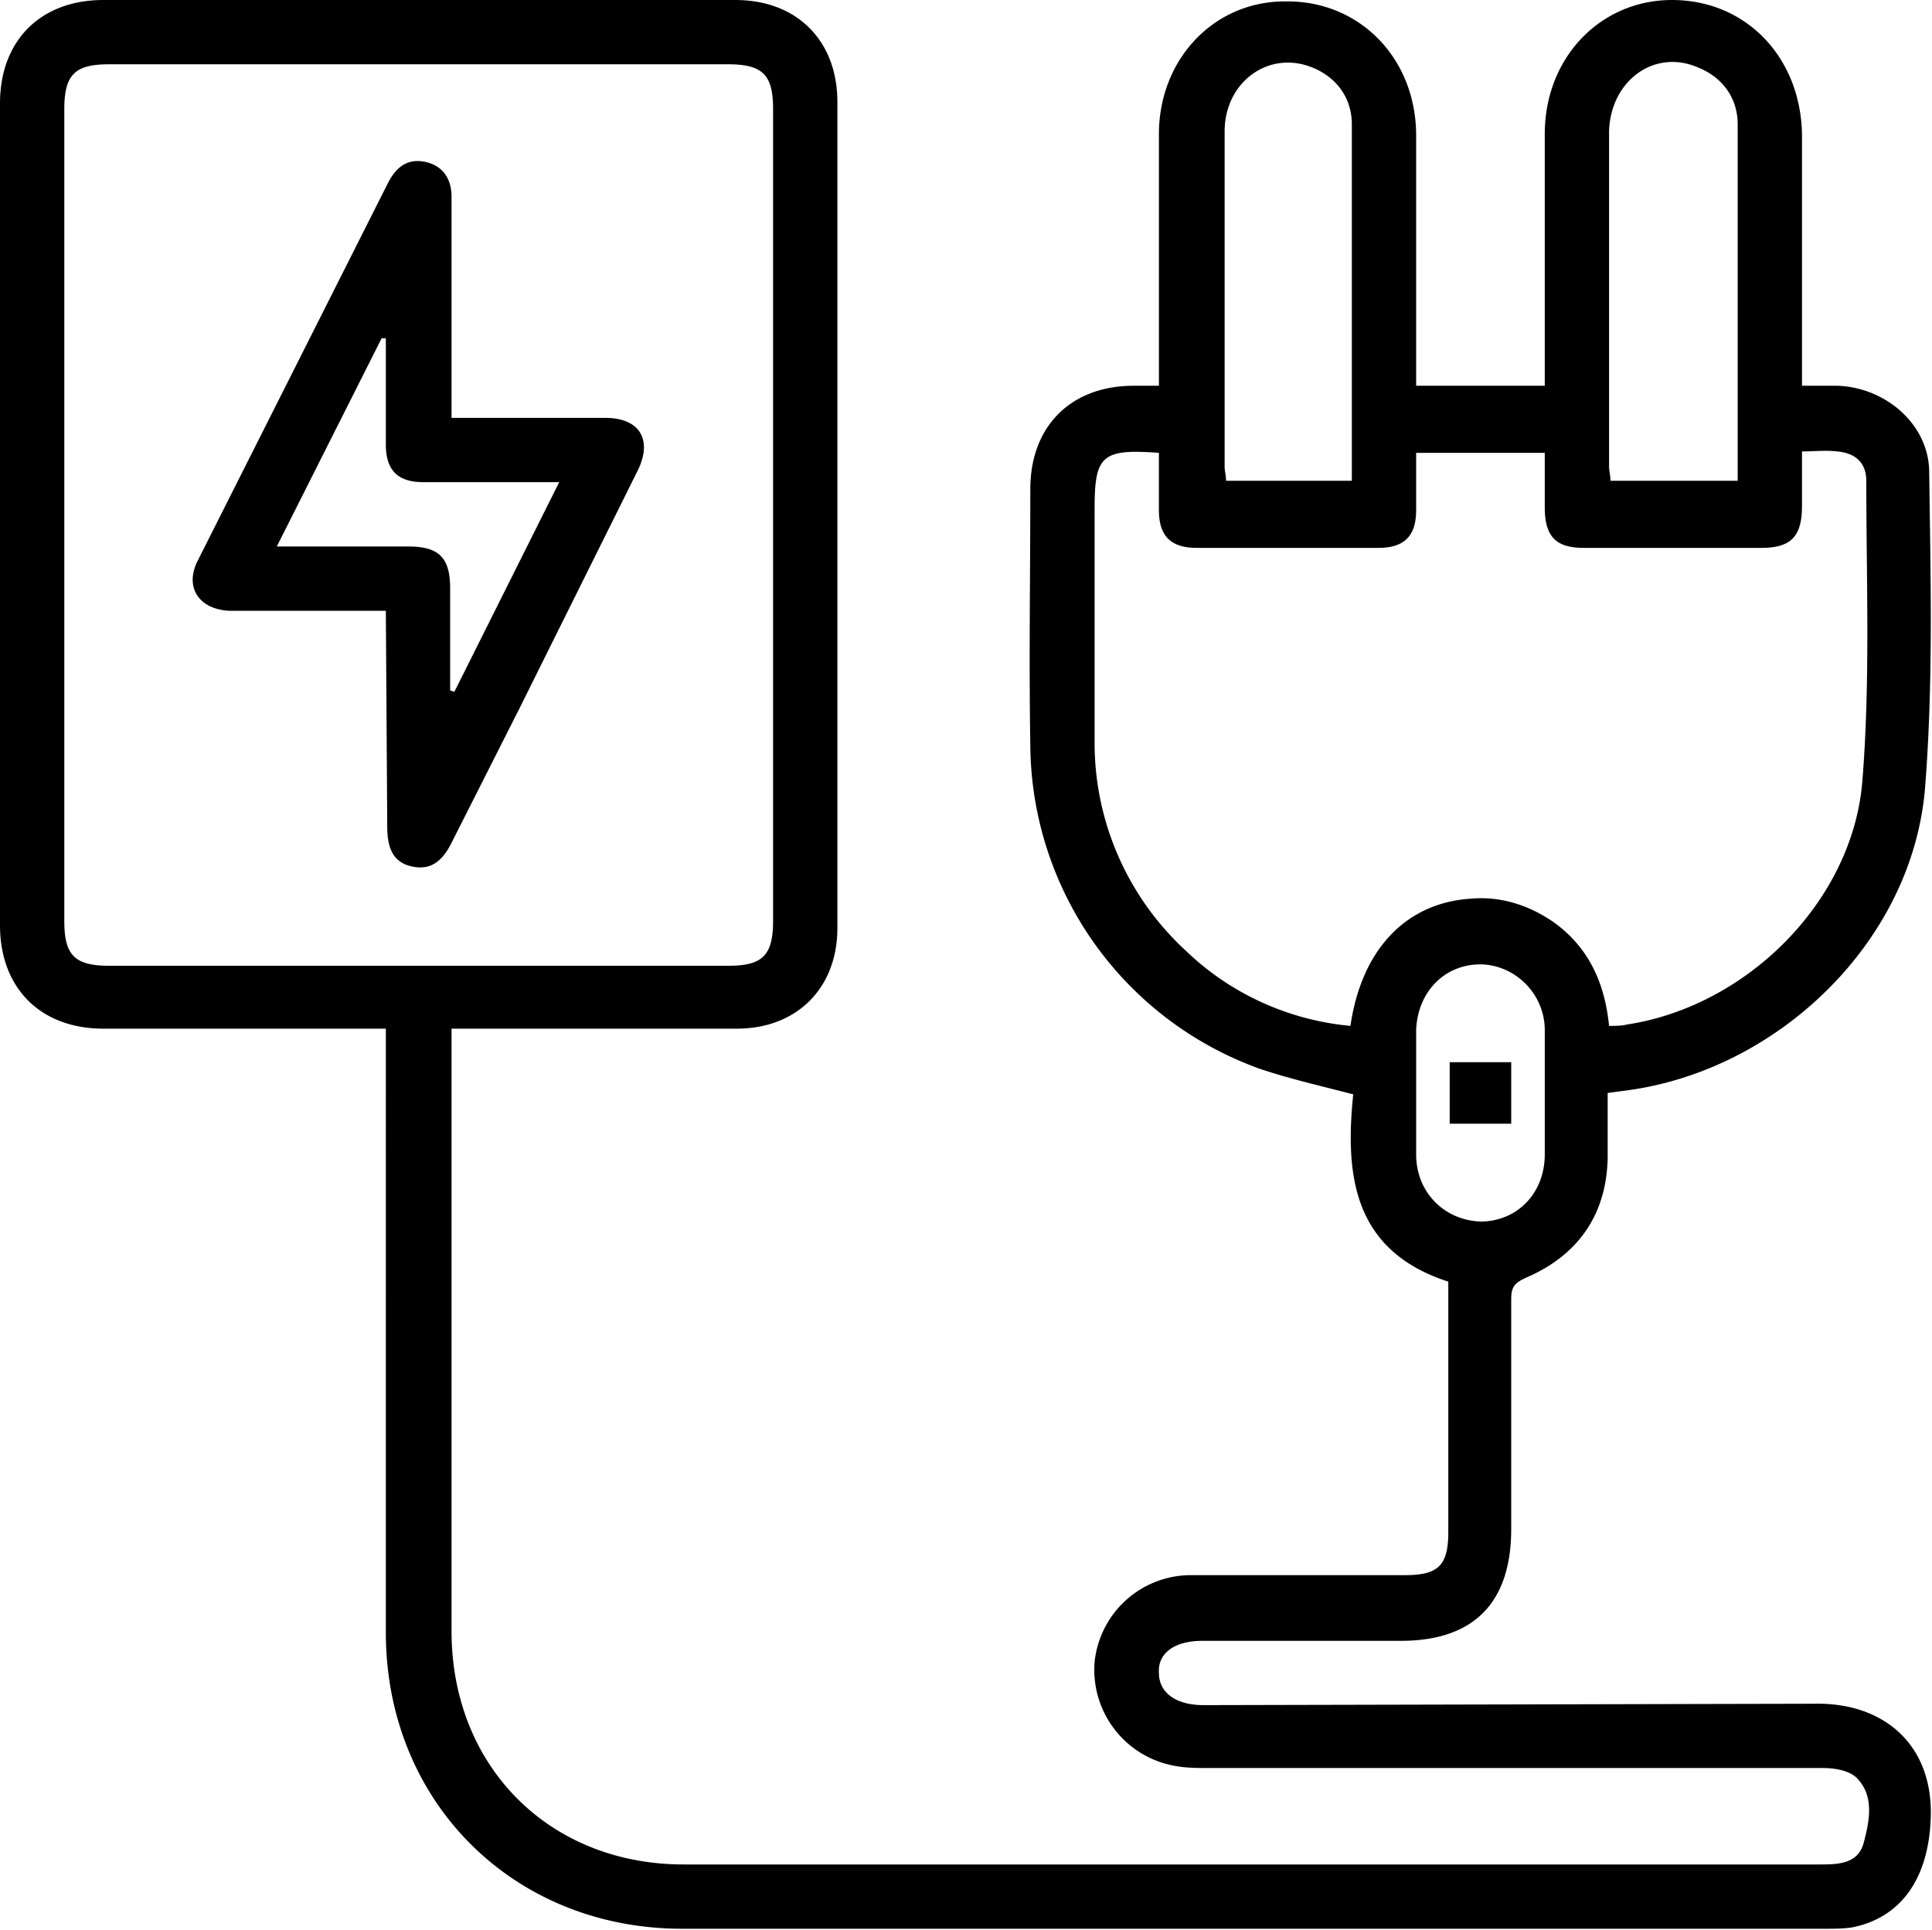 <svg xmlns="http://www.w3.org/2000/svg" viewBox="0 0 138.2 138.1"><path d="M27.6 73.6H7.4c-4.5 0-7.4-2.9-7.4-7.4V7.4C0 2.9 2.9 0 7.4 0h45.2c4.4 0 7.3 2.9 7.3 7.3v59.1c0 4.3-2.9 7.2-7.2 7.2H32.3v43.1c0 9.7 7 16.7 16.6 16.7h81.4c1.3 0 2.6-.1 3-1.5.4-1.5.8-3.3-.4-4.6-.5-.6-1.6-.8-2.5-.8H86.5c-.9 0-1.8 0-2.7-.2a6.98 6.98 0 0 1-5.5-7.4 6.93 6.93 0 0 1 6.9-6.2h15.3c2.4 0 3.1-.7 3.1-3.1V91.7c-6.8-2.2-7.4-7.6-6.8-13.4-2.3-.6-4.5-1.1-6.6-1.8a24.79 24.79 0 0 1-16.5-23.2c-.1-6.1 0-12.2 0-18.3 0-4.5 2.9-7.4 7.4-7.4h1.8v-18c0-5.4 4-9.6 9.2-9.5 5.2 0 9.2 4.1 9.2 9.6v17.9h9.2v-18c0-5.5 4-9.6 9.1-9.6 5.3 0 9.2 4.1 9.3 9.6v18h2.5c3.5.1 6.6 2.8 6.6 6.2.1 7.5.3 15.1-.3 22.6-.9 10.9-10.4 20.1-21.2 21.6l-1.5.2v4.7c-.1 4-2.1 6.9-5.8 8.5-.9.4-1.1.7-1.1 1.6v16.4c0 5.3-2.7 8-7.9 8H86c-2 0-3.2.9-3.1 2.3 0 1.4 1.2 2.3 3.2 2.3l43.7-.1c5-.1 8.6 3 8.3 8.4-.2 4.1-2.1 6.9-5.6 7.6-.6.1-1.3.1-2 .1H48.8c-12.1 0-21.2-9.1-21.2-21.2V73.6zM55.3 37V7.8c0-2.4-.7-3.2-3.2-3.2H7.8c-2.4 0-3.2.7-3.2 3.2v58.1c0 2.4.7 3.2 3.2 3.2h44.3c2.4 0 3.2-.7 3.2-3.2V37zm41.3 36.4c.8-5.5 4-8.8 8.6-9.1 2.2-.2 4.3.5 6.1 1.8 2.4 1.8 3.5 4.3 3.8 7.3.5 0 .9 0 1.3-.1 8.5-1.3 16-8.7 16.8-17.2.6-7.2.3-14.5.3-21.7 0-1.3-.8-2-2.1-2.1-.8-.1-1.6 0-2.5 0v3.9c0 2.2-.8 3-2.9 3h-12.7c-2 0-2.8-.8-2.8-2.9v-3.9h-9.2v4.1c0 1.9-.9 2.7-2.7 2.7h-13c-1.9 0-2.7-.9-2.7-2.7v-4.1c-4.1-.3-4.6.2-4.6 4v16.5A20.2 20.2 0 0 0 84.8 68c3.2 3.1 7.4 5 11.8 5.4zm.1-39V8.9c0-1.9-1.1-3.4-2.9-4.1-3.1-1.2-6.2 1.1-6.2 4.6v24c0 .3.1.6.1 1h9zm27.6 0V8.9c0-1.9-1.1-3.4-2.9-4.1-3.1-1.3-6.2 1-6.3 4.6v24c0 .3.1.6.1 1h9.1zm-13.8 43.8v-4.5c0-2.5-2-4.6-4.5-4.7h-.1c-2.6 0-4.5 2-4.6 4.7v8.9c0 2.7 2 4.7 4.6 4.8 2.6 0 4.6-2 4.6-4.8v-4.4zM27.6 43.7H16.4c-2.1-.1-3.2-1.6-2.3-3.5L27.8 13c.6-1.1 1.4-1.7 2.7-1.4 1.2.3 1.8 1.2 1.8 2.5v15.8h11c2.5 0 3.4 1.6 2.3 3.8l-8.5 17.1-4.8 9.5c-.6 1.2-1.4 2-2.8 1.7-1.5-.3-1.8-1.5-1.8-2.9l-.1-15.4zM40 34.5h-9.7c-1.9 0-2.7-.9-2.7-2.7v-7.6h-.3l-7.5 14.9h9.4c2.2 0 3 .8 3 3v7.3l.3.1 7.5-15zm63.7 46V76h4.4v4.4h-4.4z"/></svg>